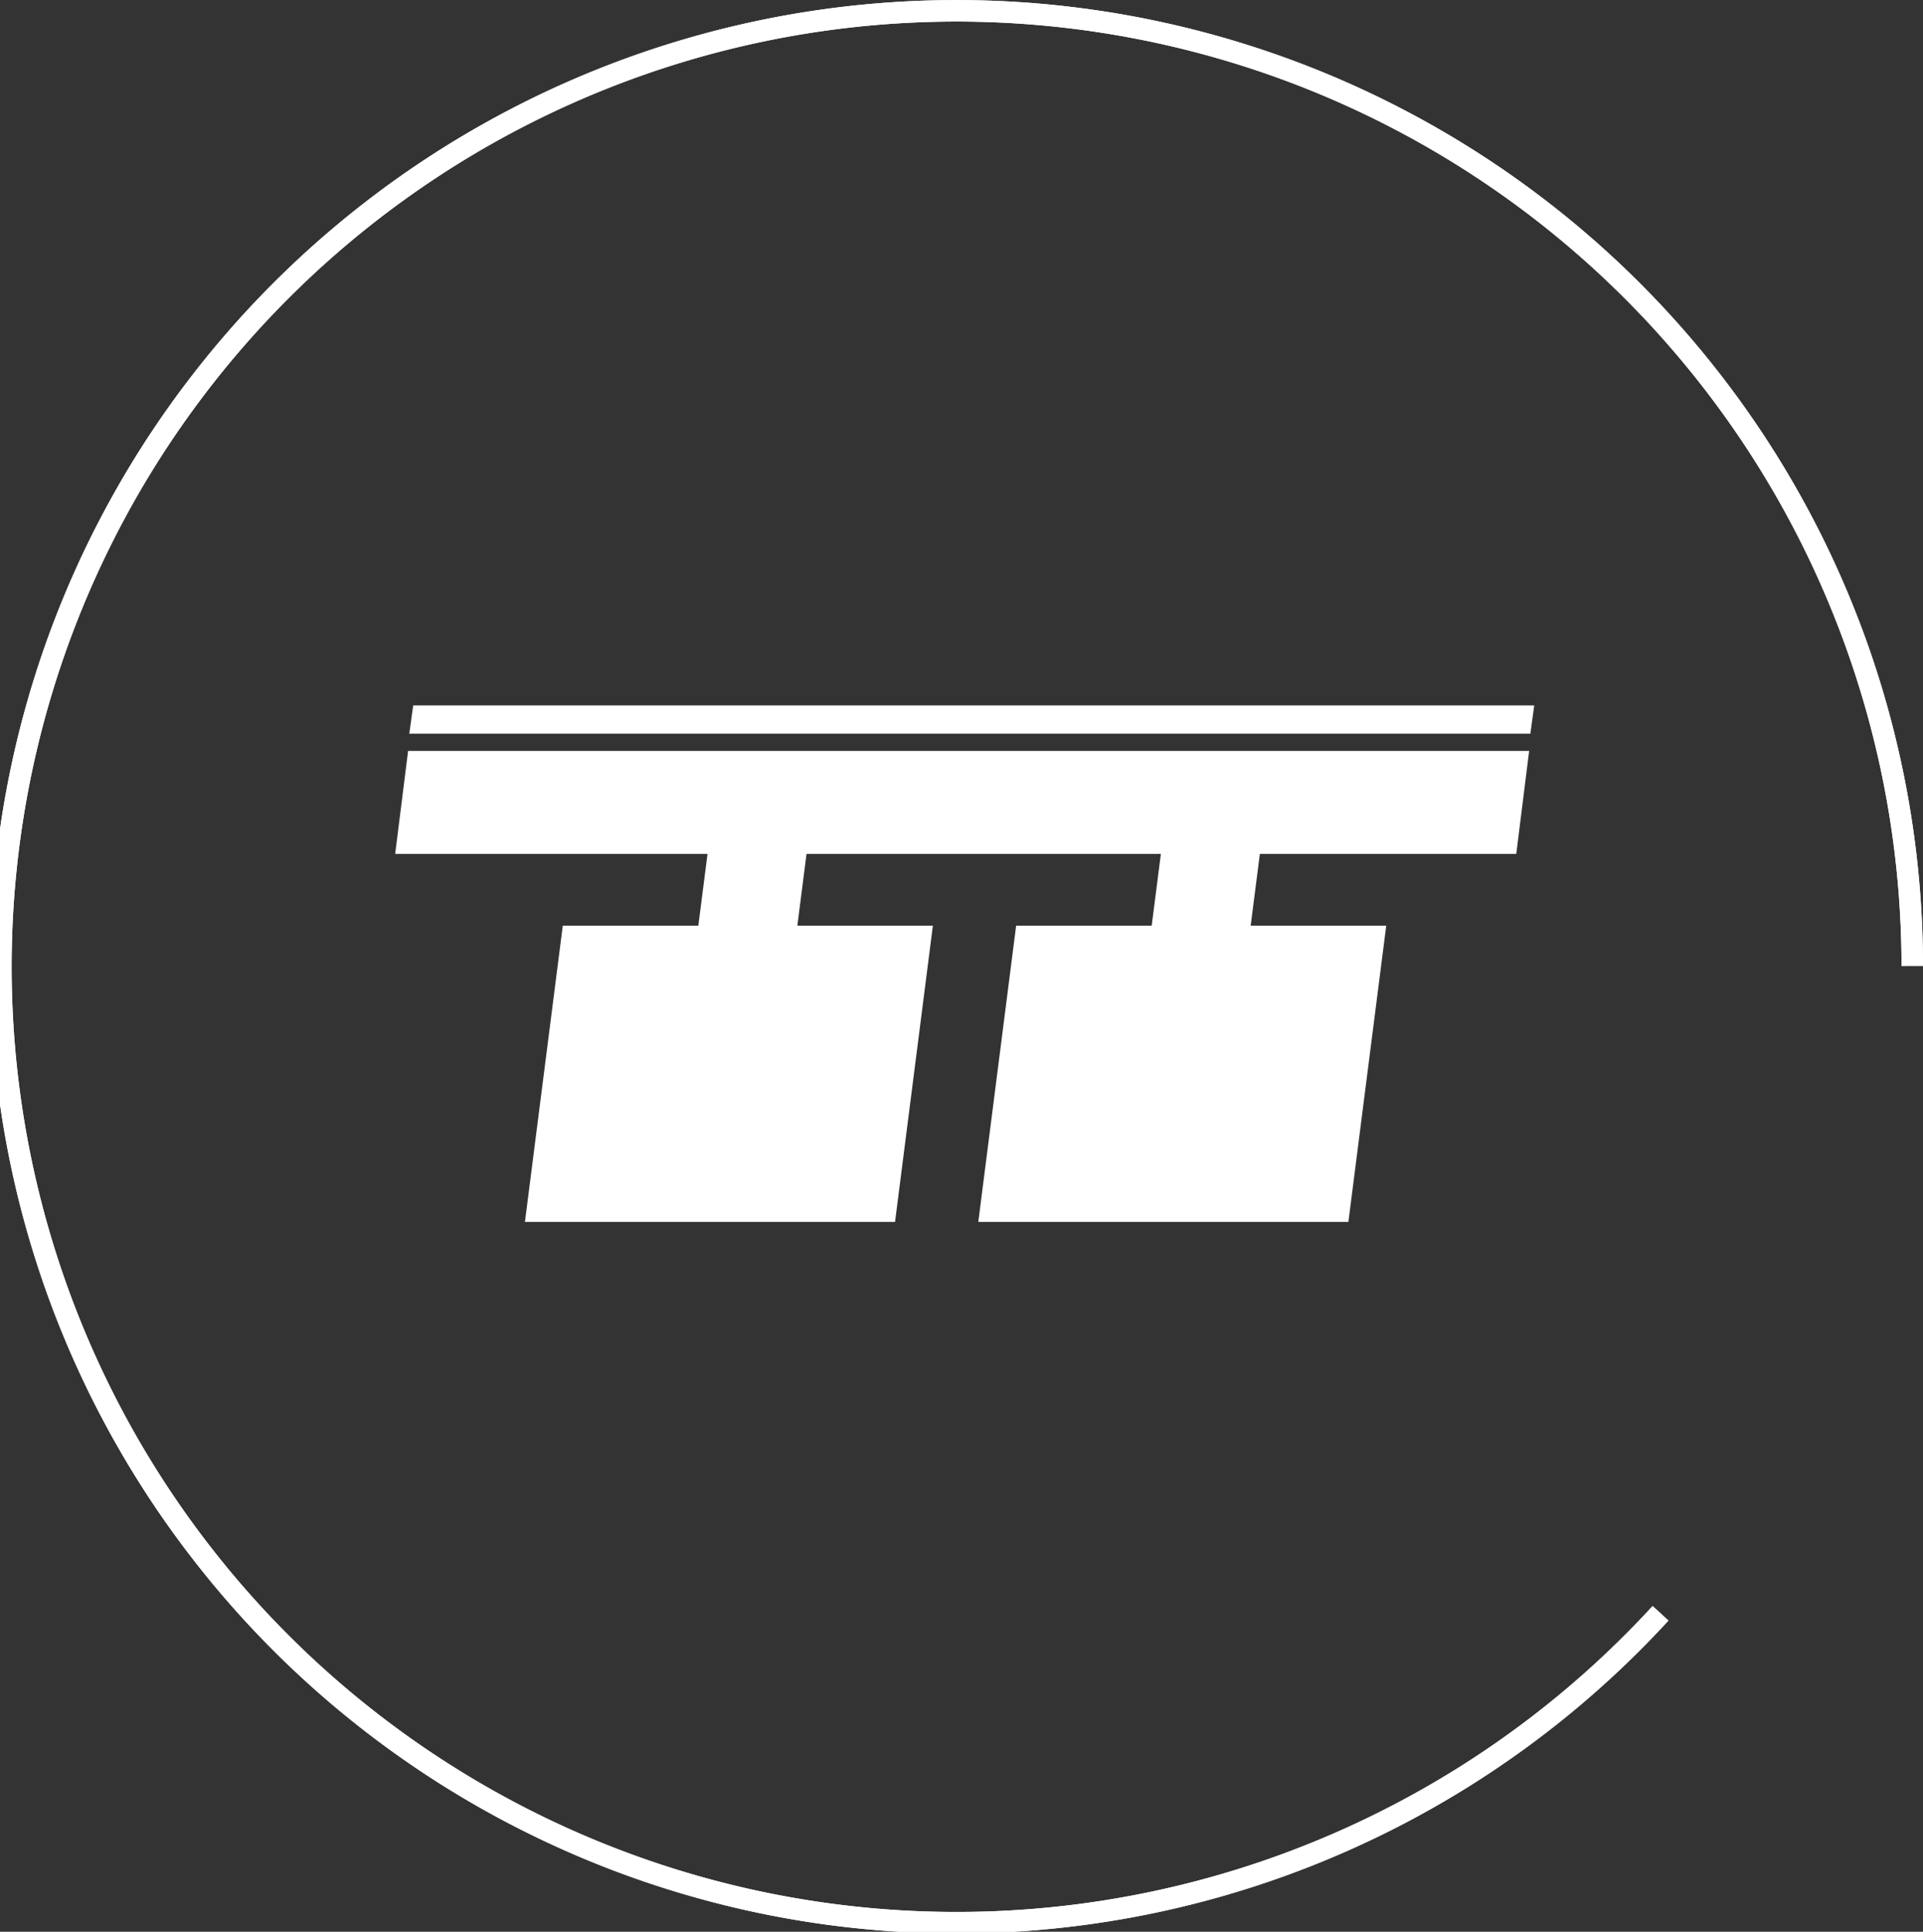 <svg xmlns="http://www.w3.org/2000/svg" width="89.542" height="89.925" viewBox="0 0 89.542 89.925">
  <rect x="0" y="0" width="89.542" height="89.925" fill="#333333" stroke="none"/>
  <g transform="translate(-453.948 -1185.13)">
    <g transform="translate(454.448 1185.63)">
      <path d="M7091.543,7028.433a44.5,44.5,0,1,1,11.721-30.137" transform="translate(-7014.722 -6953.833)" fill="none" stroke="#fff" stroke-miterlimit="10" stroke-width="1"/>
      <path d="M7091.543,7028.433a44.5,44.5,0,1,1,11.721-30.137" transform="translate(-7014.722 -6953.833)" fill="none" stroke="#fff" stroke-miterlimit="10" stroke-width="1"/>
    </g>
    <g transform="translate(472.349 1217.966)">
      <path d="M1061.049,124.725h14.544l-.428,3.344h-6.312l-1.762,13.788h17.233l1.762-13.788h-6.311l.428-3.344h16.5l-.428,3.344h-6.312l-1.762,13.788h17.233l1.762-13.788h-6.312l.428-3.344h11.939l.6-4.795h-52.2Z" transform="translate(-1061.049 -117.812)" fill="#fff"/>
      <path d="M1062.369,116.263l-.181,1.316h52.2l.181-1.316Z" transform="translate(-1061.53 -116.263)" fill="#fff"/>
    </g>
  </g>
</svg>
